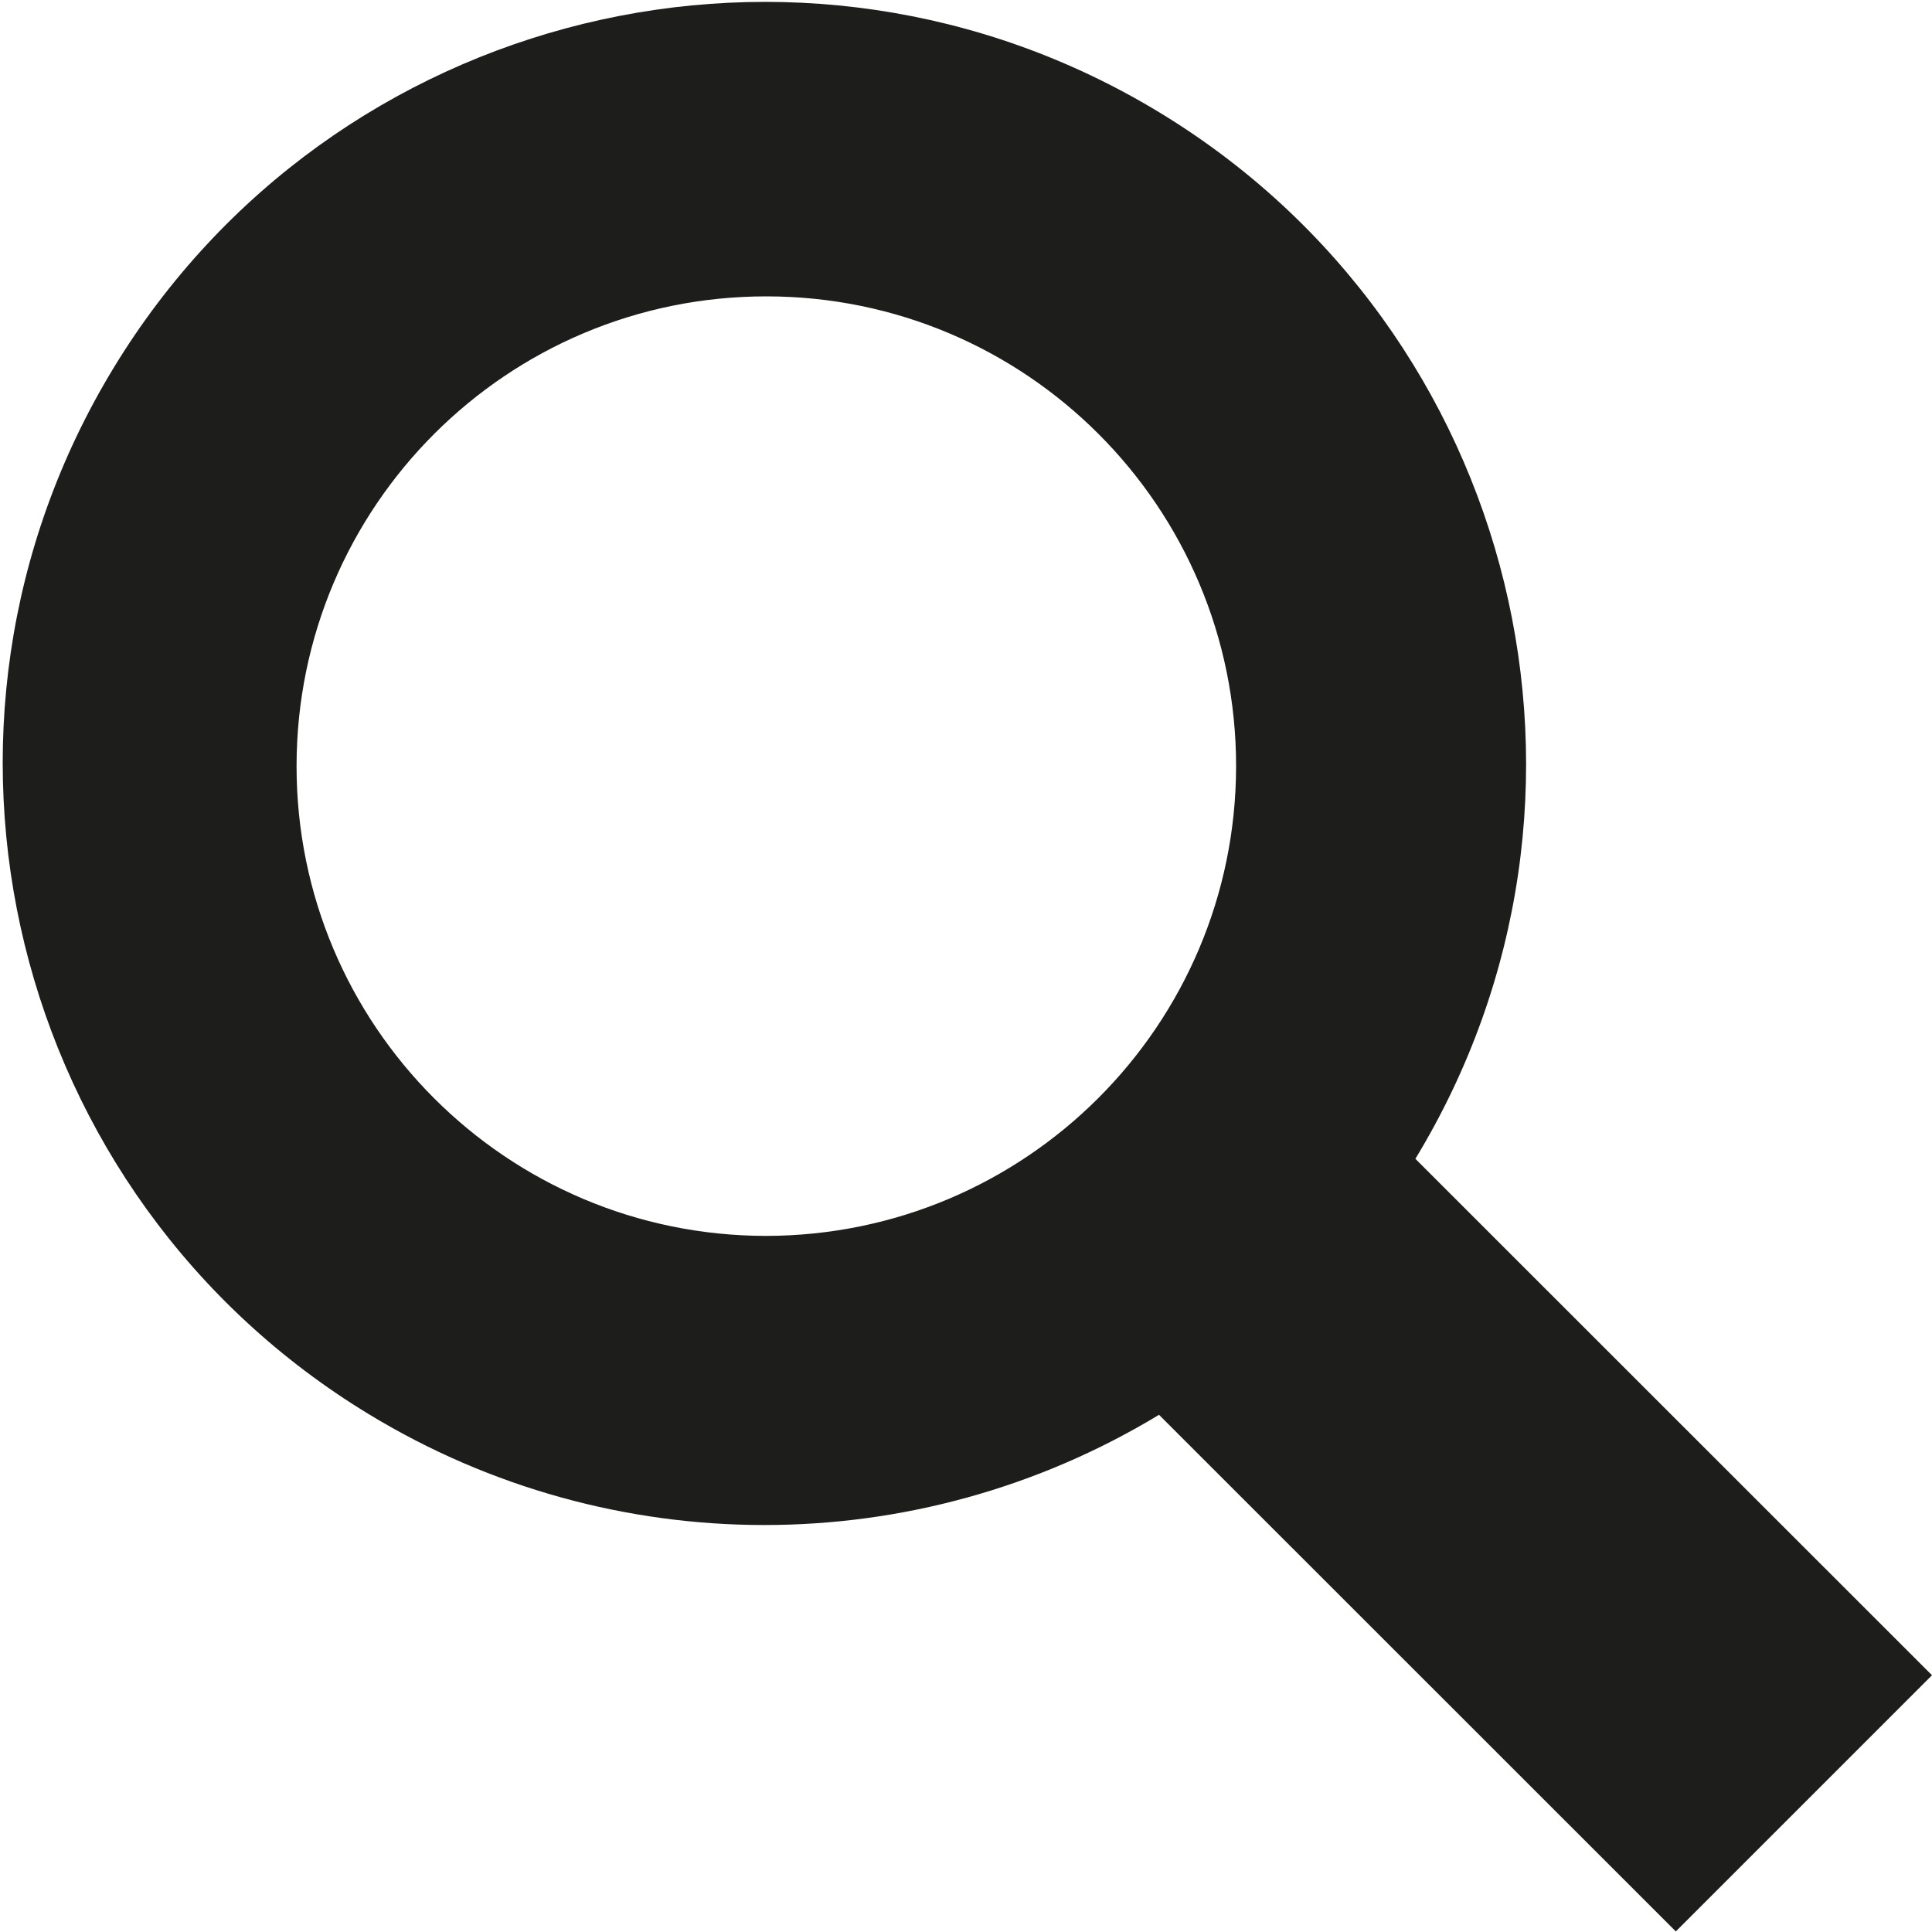 <?xml version="1.0" encoding="utf-8"?>
<!-- Generator: Adobe Illustrator 25.3.1, SVG Export Plug-In . SVG Version: 6.00 Build 0)  -->
<svg version="1.1" id="Ebene_1" xmlns="http://www.w3.org/2000/svg" xmlns:xlink="http://www.w3.org/1999/xlink" x="0px" y="0px"
	 viewBox="0 0 1000 1000" style="enable-background:new 0 0 1000 1000;" xml:space="preserve">
<style type="text/css">
	.st0{fill:#1D1D1B;}
</style>
<path id="Icon_map-search" class="st0" d="M732.6,599.8c113-186.1,53.7-428.5-132.3-541.5S171.7,4.5,58.7,190.6S5,619.2,191.1,732.1
	c125.6,76.3,283.1,76.3,408.8,0.2l267.5,267.4L1000,867.1L732.6,599.8z M396.5,639.7c-134.3-0.1-243.1-109-243-243.3
	c0.1-134.3,109-243.1,243.3-243c134.3,0.1,243.1,109,243,243.3C639.6,530.8,530.8,639.5,396.5,639.7z"/>
</svg>
